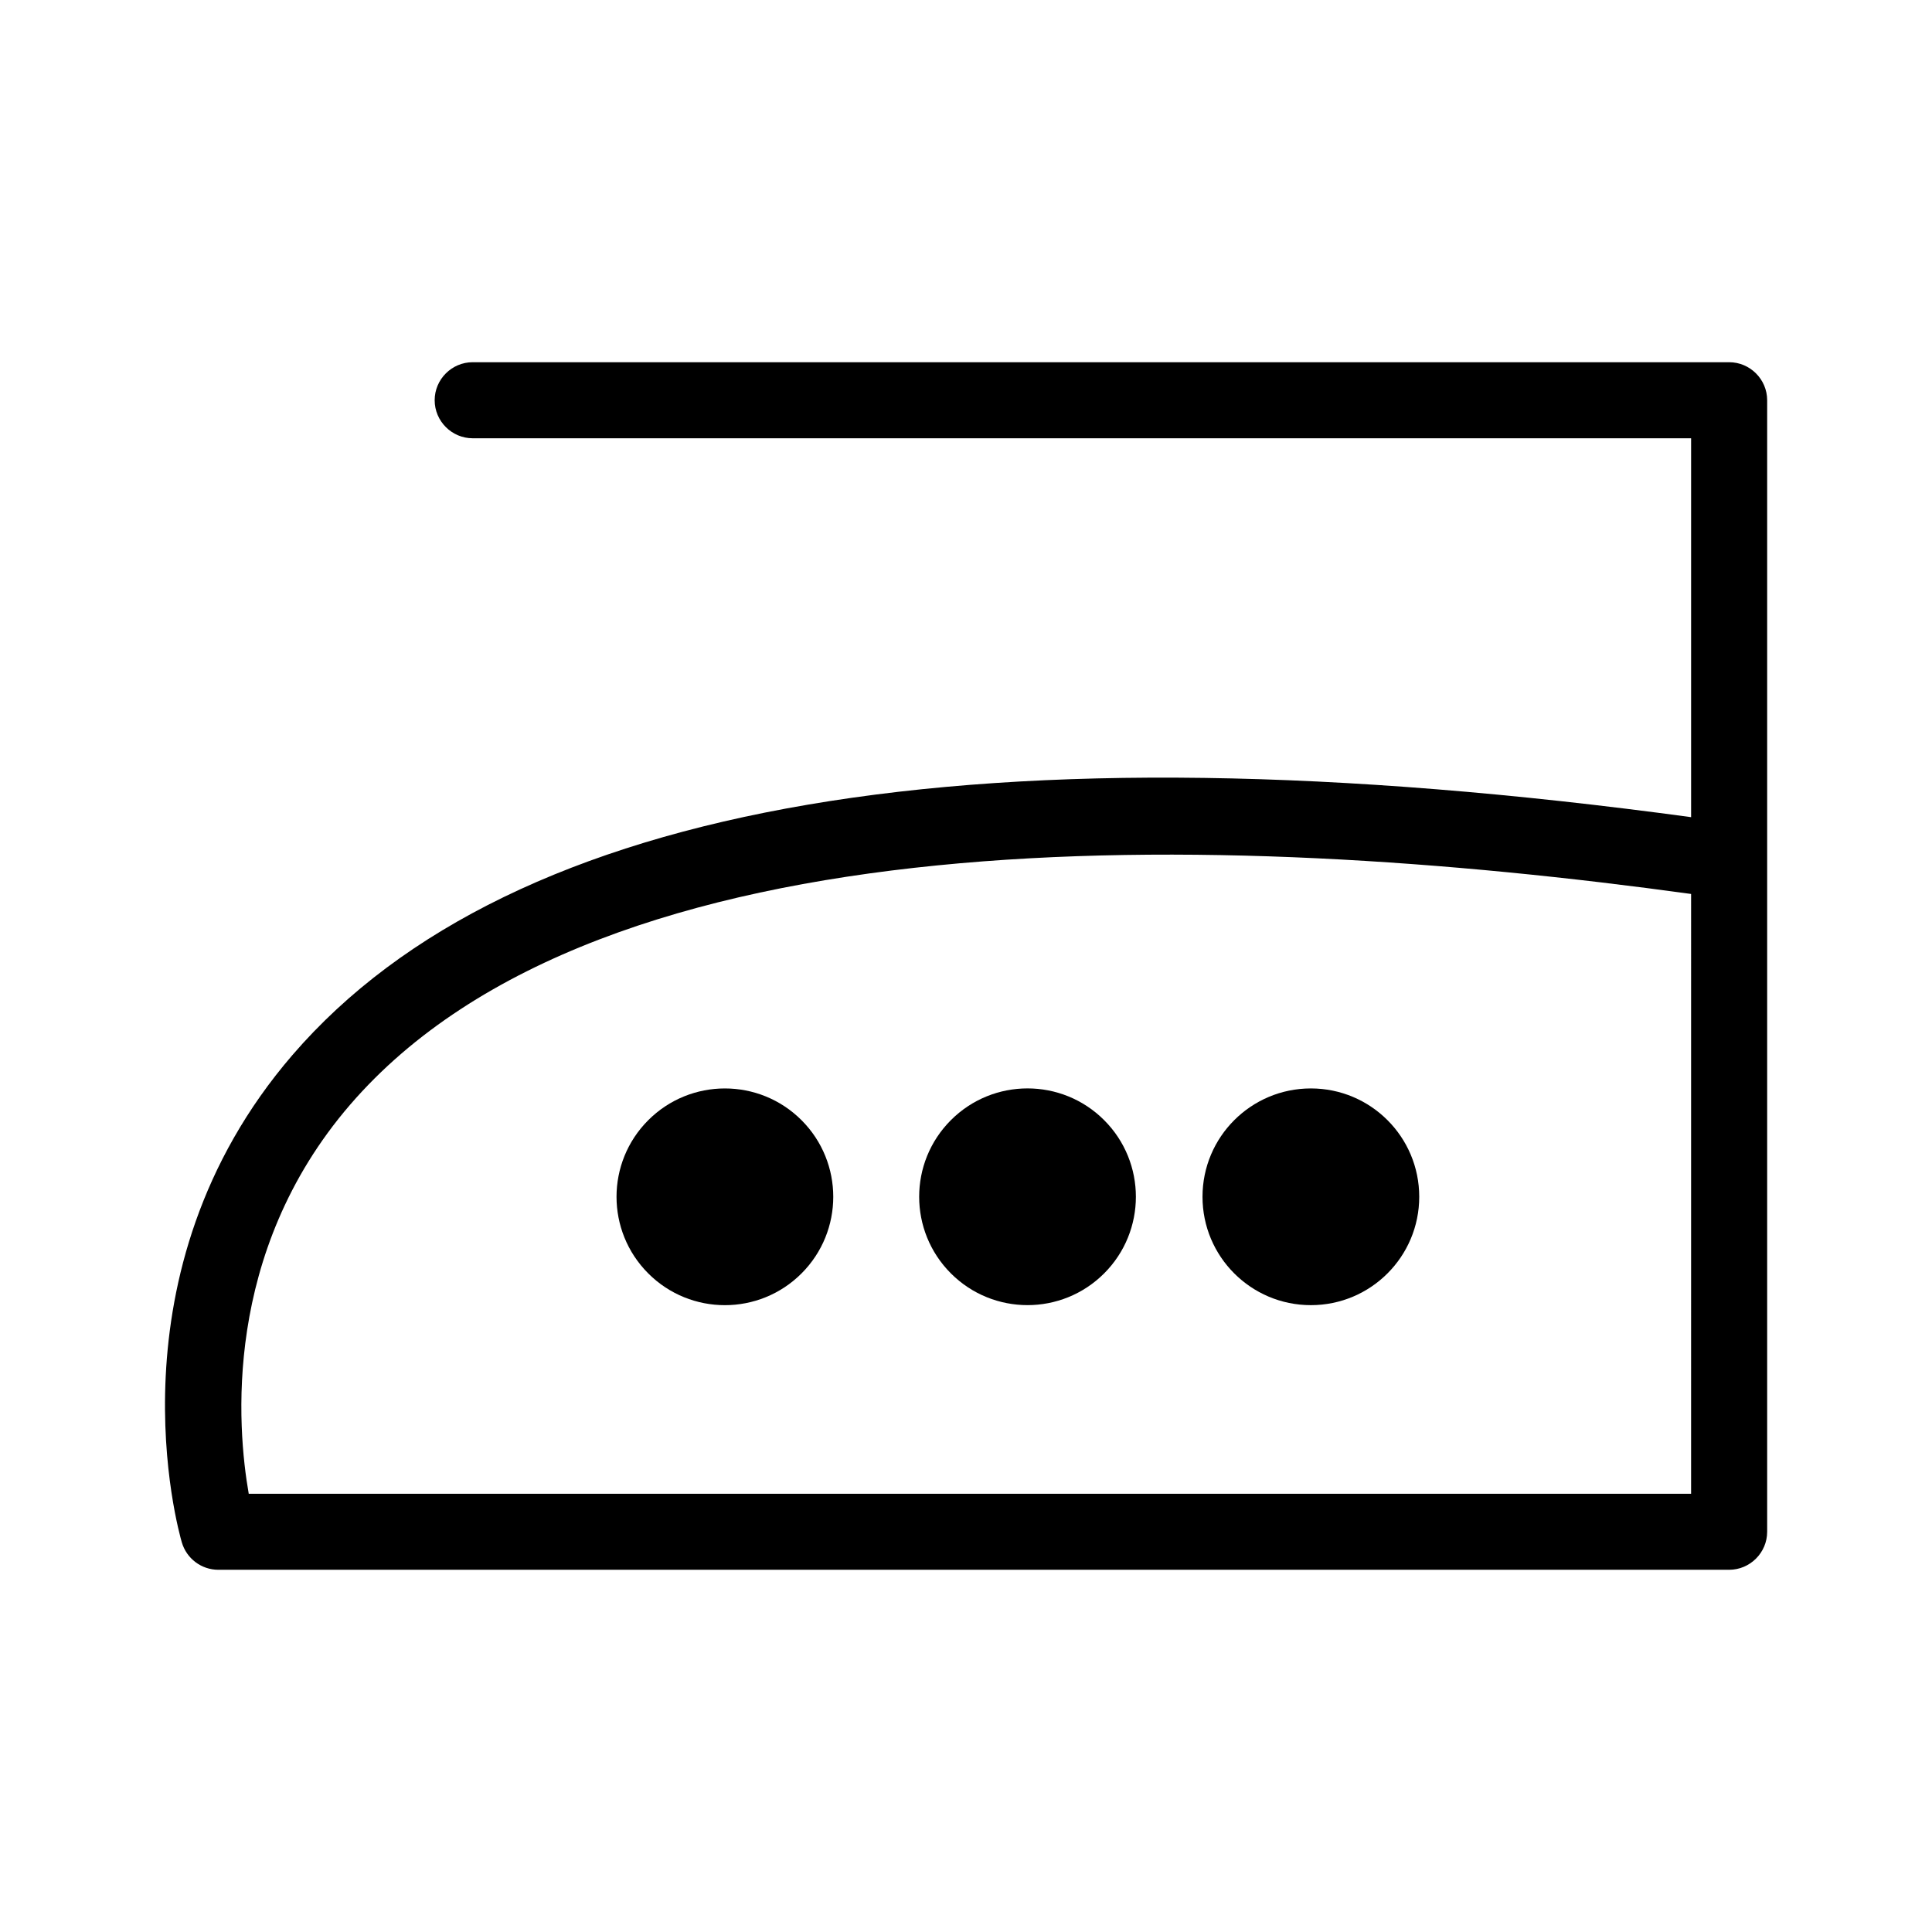 <?xml version="1.0" encoding="UTF-8"?>
<!-- Uploaded to: ICON Repo, www.svgrepo.com, Generator: ICON Repo Mixer Tools -->
<svg fill="#000000" width="800px" height="800px" version="1.1" viewBox="144 144 512 512" xmlns="http://www.w3.org/2000/svg">
 <g>
  <path d="m602.23 239.99h-332.96c-5.543 0-10.078 4.535-10.078 10.078 0 5.543 4.535 10.078 10.078 10.078h322.89v100.41c-187.87-25.543-312.56-4.332-370.65 63.027-49.625 57.582-30.18 126.25-29.324 129.17 1.258 4.281 5.188 7.254 9.672 7.254h400.38c5.543 0 10.078-4.535 10.078-10.078v-299.86c0-5.543-4.535-10.078-10.078-10.078zm-10.074 299.87h-382.24c-3.074-17.531-7.004-63.781 26.852-103.08 66.703-77.336 229.64-73.203 355.39-55.871z"/>
  <path d="m356.41 440.86c11.215 11.215 11.215 29.398 0 40.613-11.215 11.215-29.398 11.215-40.613 0-11.215-11.215-11.215-29.398 0-40.613 11.215-11.215 29.398-11.215 40.613 0"/>
  <path d="m436.61 440.85c11.215 11.215 11.215 29.398 0 40.613s-29.398 11.215-40.613 0c-11.211-11.215-11.211-29.398 0-40.613 11.215-11.215 29.398-11.215 40.613 0"/>
  <path d="m520.11 461.16c0 15.859-12.855 28.719-28.715 28.719s-28.719-12.859-28.719-28.719 12.859-28.715 28.719-28.715 28.715 12.855 28.715 28.715"/>
 </g>
</svg>
